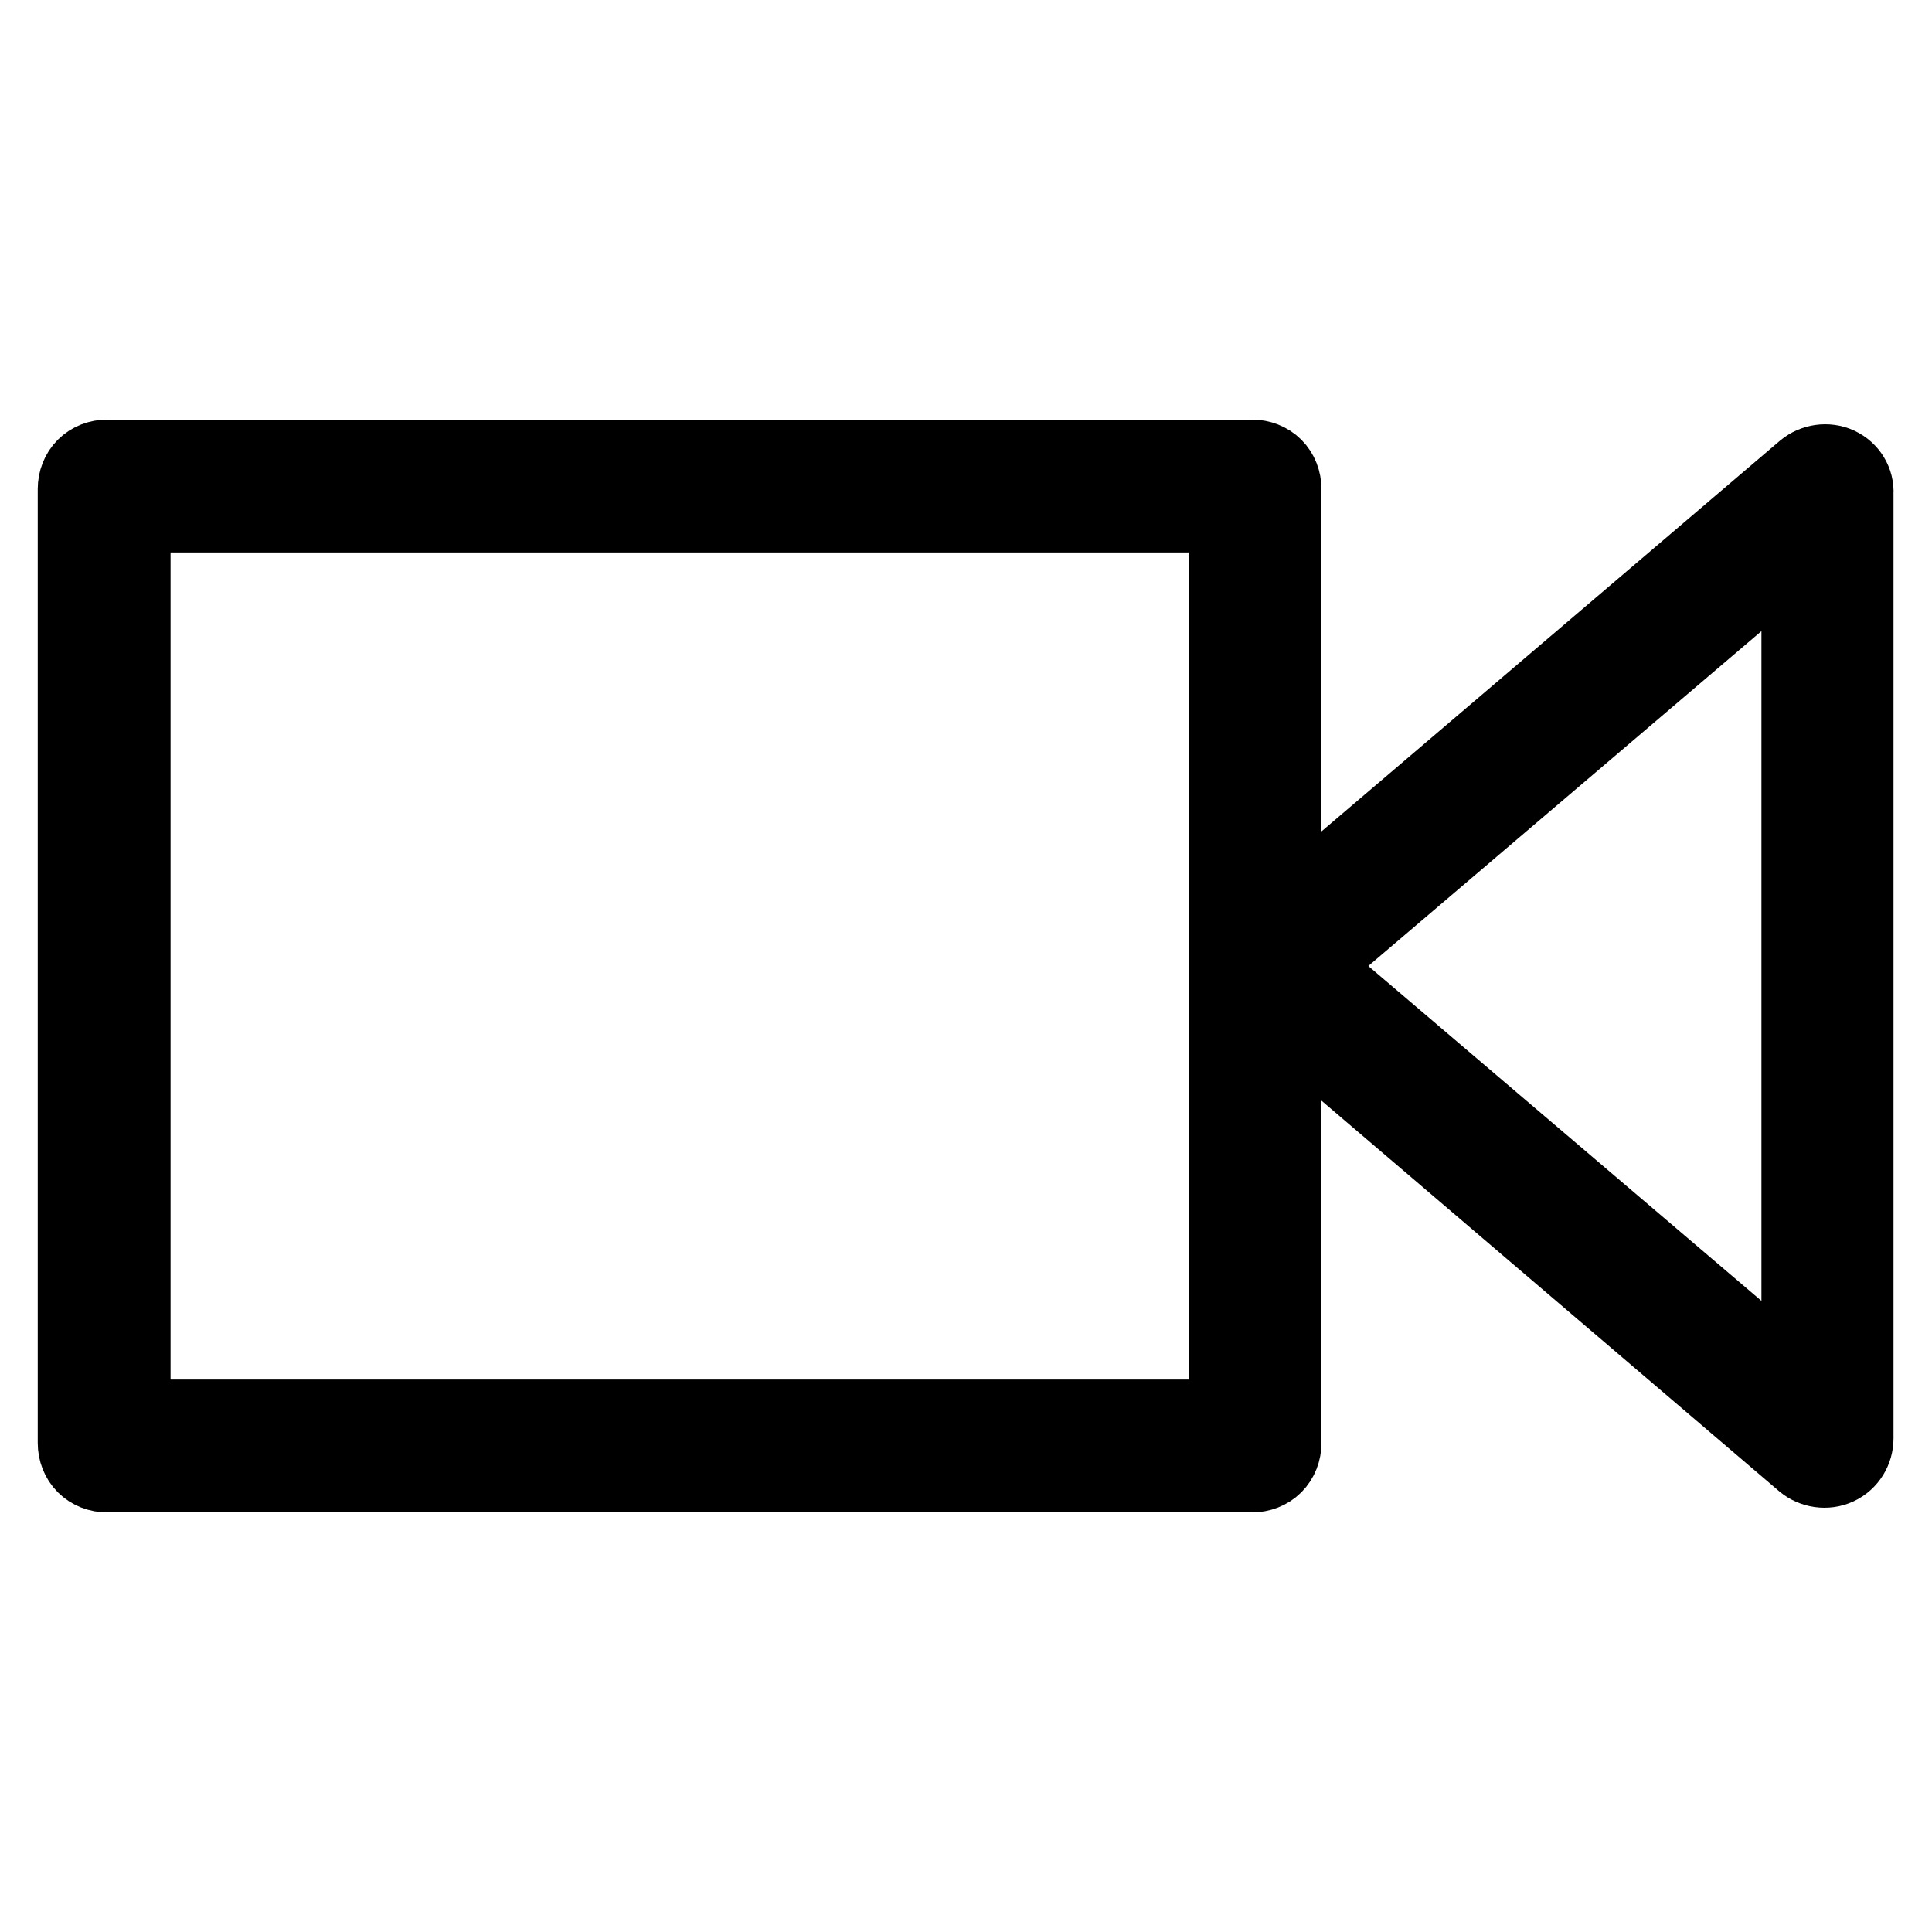 <?xml version="1.0" encoding="utf-8"?>
<!-- Svg Vector Icons : http://www.onlinewebfonts.com/icon -->
<!DOCTYPE svg PUBLIC "-//W3C//DTD SVG 1.1//EN" "http://www.w3.org/Graphics/SVG/1.1/DTD/svg11.dtd">
<svg version="1.1" xmlns="http://www.w3.org/2000/svg" xmlns:xlink="http://www.w3.org/1999/xlink" x="0px" y="0px" viewBox="0 0 256 256" enable-background="new 0 0 256 256" xml:space="preserve">
<g> <path stroke-width="10" fill-opacity="0" stroke="#000000"  d="M243.6,61.6c-1.5-0.7-3.3-0.4-4.5,0.6L170.1,121V64.8c0-1.1-0.4-2.2-1.2-3c-0.8-0.8-1.9-1.2-3-1.2H14.2 c-1.1,0-2.2,0.4-3,1.2c-0.8,0.8-1.2,1.9-1.2,3v126.4c0,1.1,0.4,2.2,1.2,3c0.8,0.8,1.9,1.2,3,1.2h151.7c1.1,0,2.2-0.4,3-1.2 c0.8-0.8,1.2-1.9,1.2-3V135l68.9,58.8c1.2,1,3,1.3,4.5,0.6c1.5-0.7,2.4-2.2,2.4-3.8V128V65.4C246,63.8,245.1,62.3,243.6,61.6z  M162.5,187.8H17.6V68.2h144.9V187.8z M238.4,183.2L173.6,128l64.8-55.2V183.2z"/></g>
</svg>